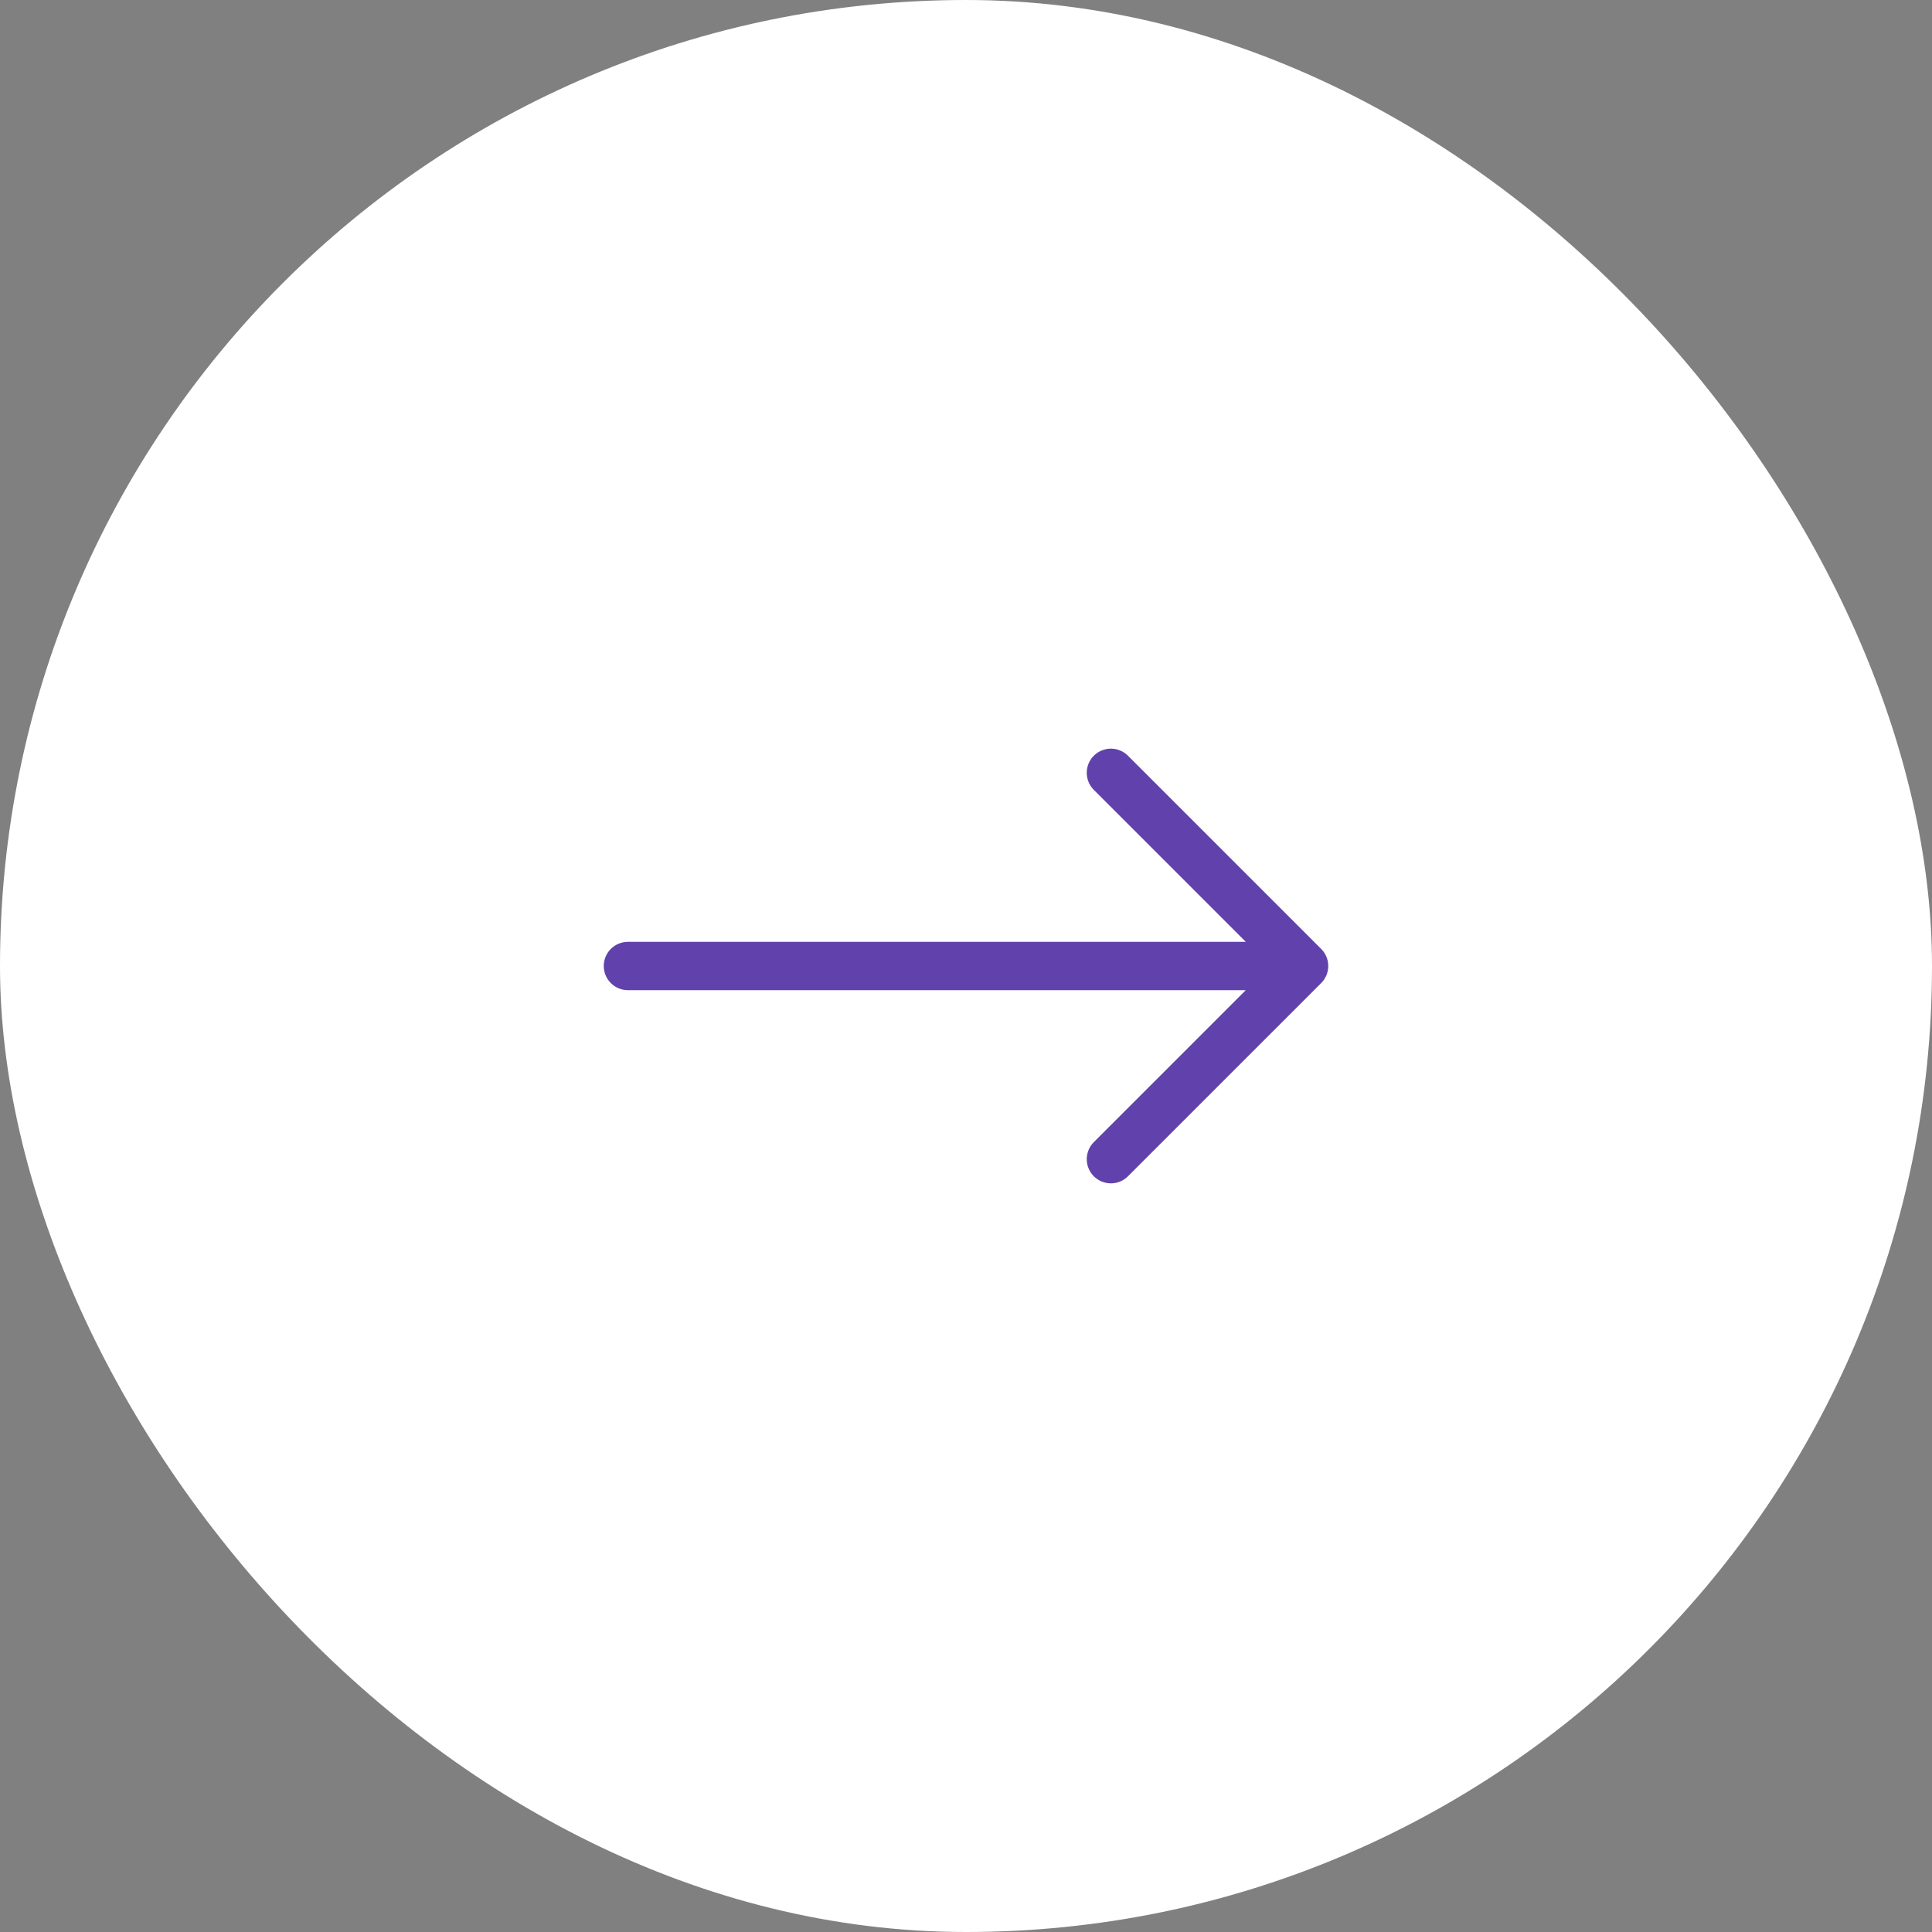 <svg width="40" height="40" viewBox="0 0 40 40" fill="none" xmlns="http://www.w3.org/2000/svg">
<rect x="0" y="0" width="40" height="40" fill="#808080" stroke="none"/>
<rect width="40" height="40" rx="20" fill="white"></rect>
<path d="M13 20H27M27 20L23 24M27 20L23 16" stroke="#6141AB" stroke-linecap="round" stroke-linejoin="round"></path>
</svg>
